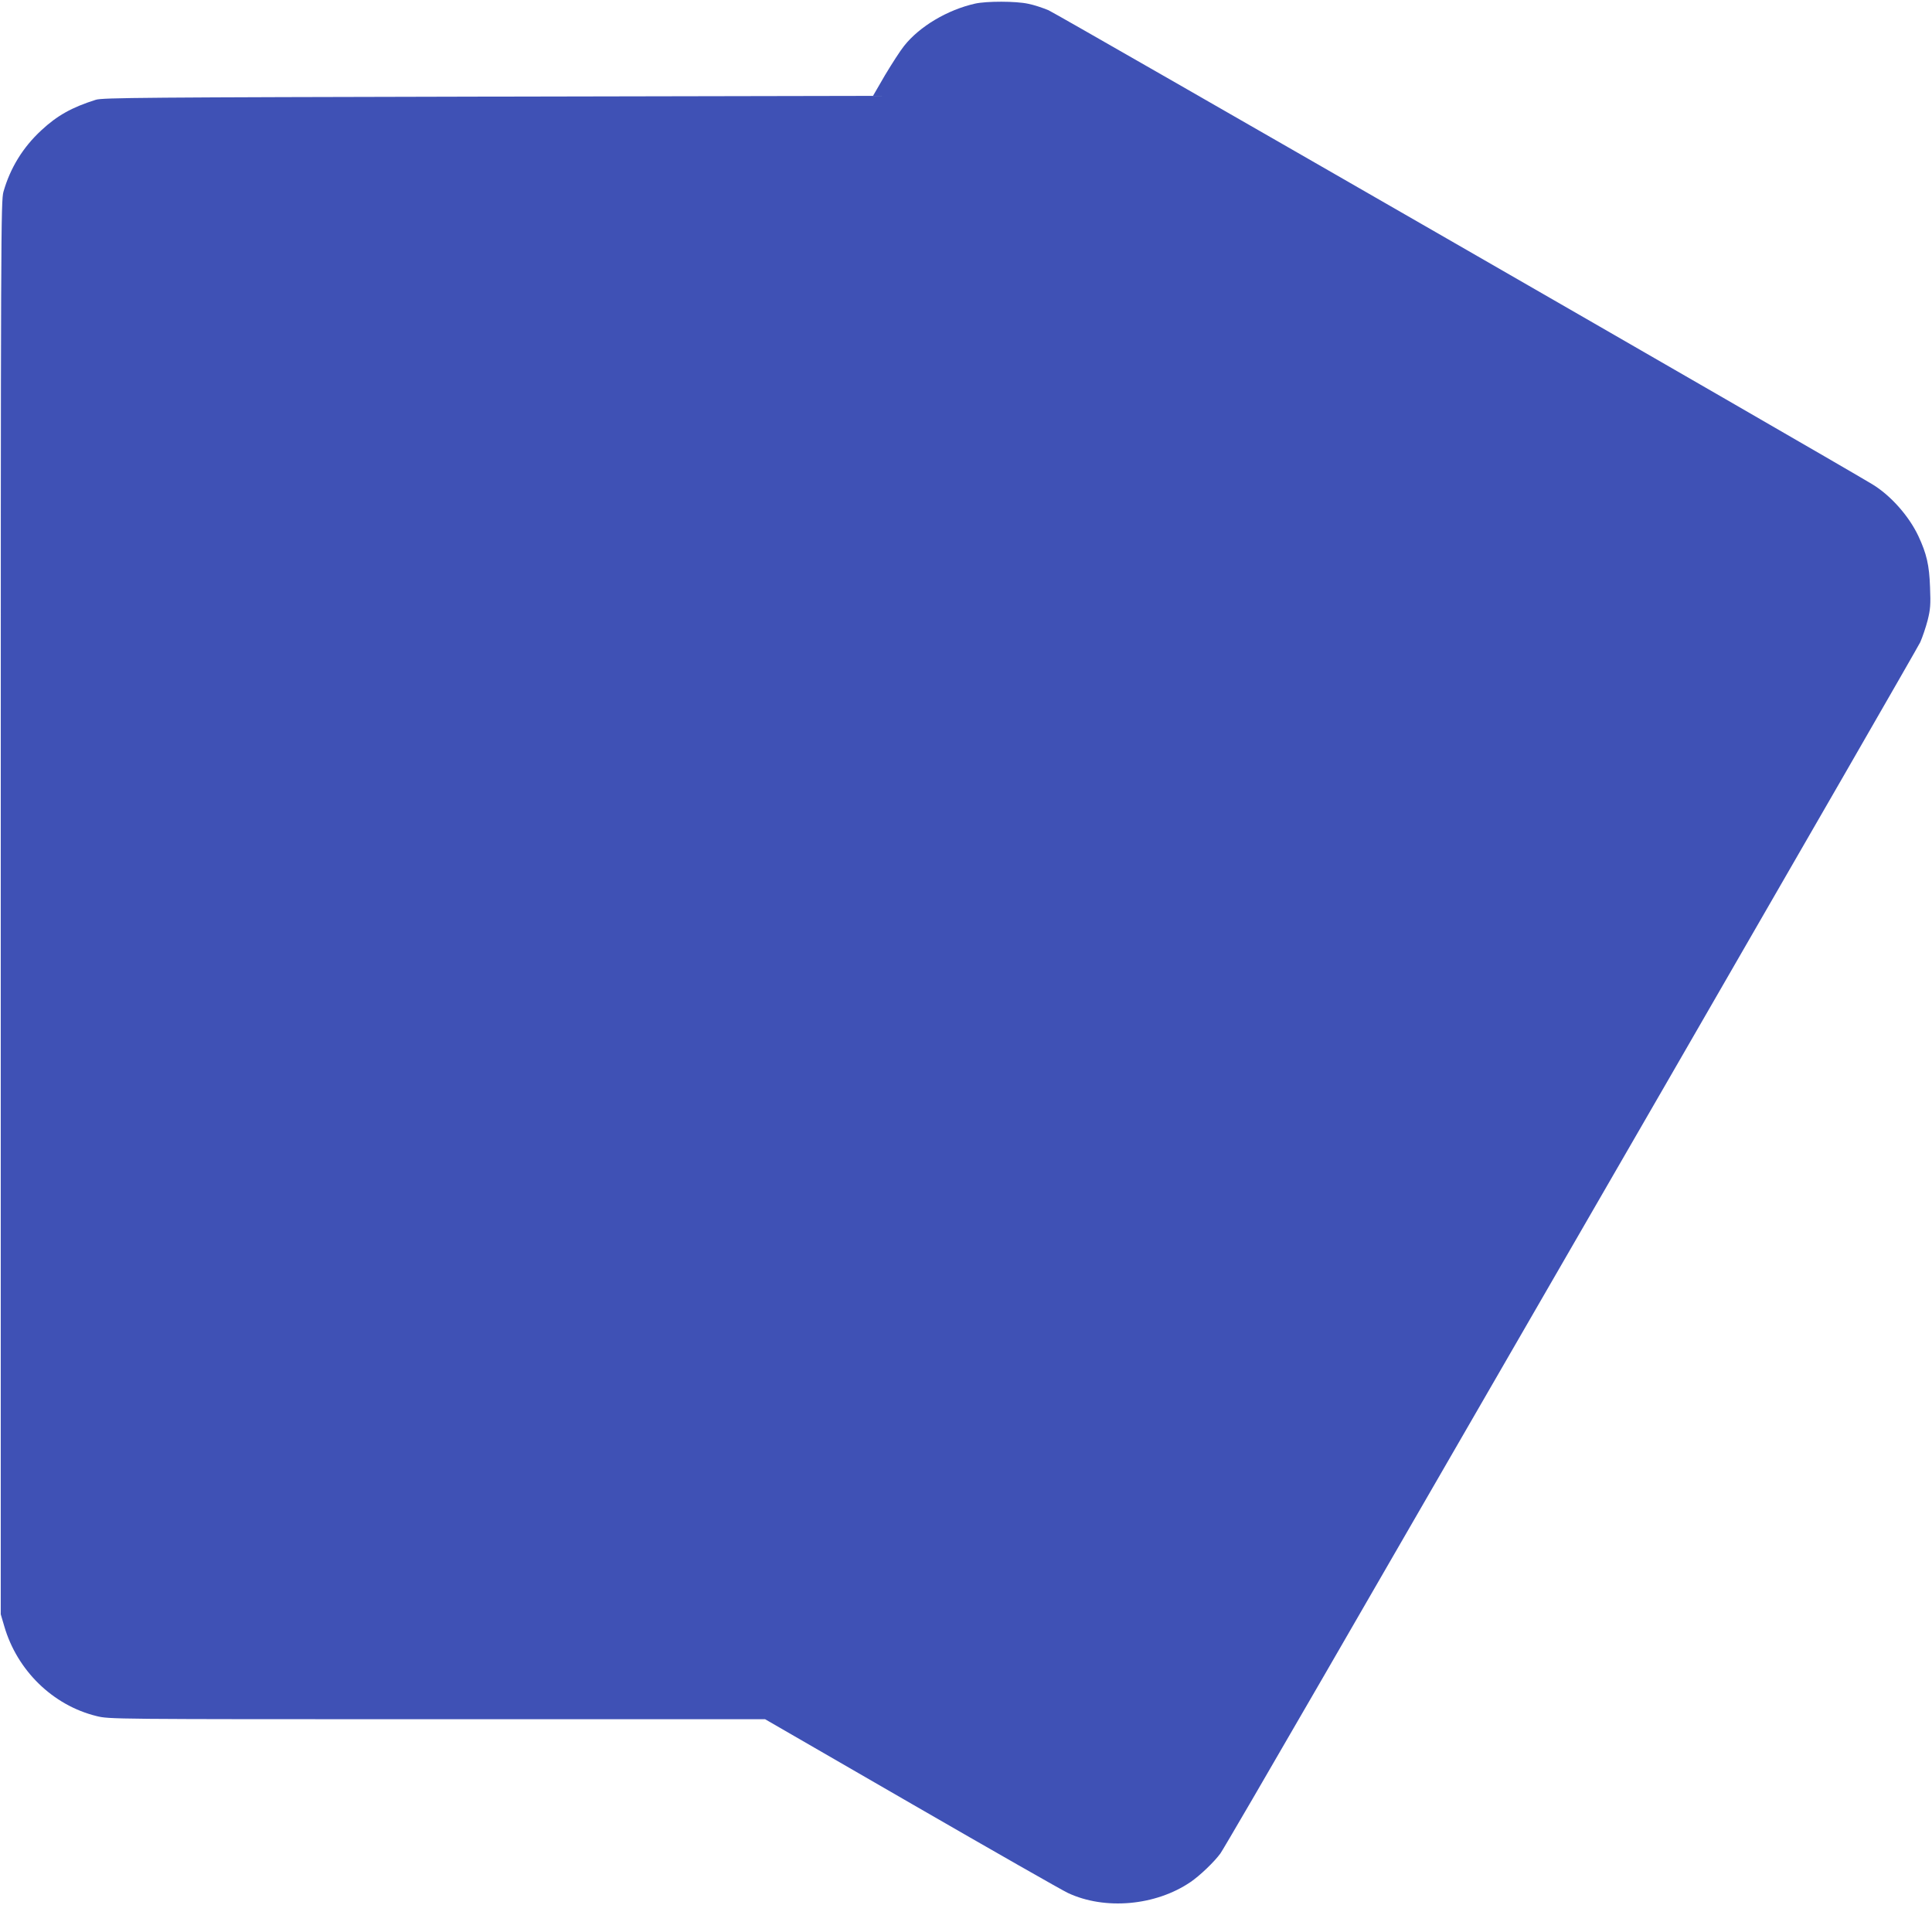 <?xml version="1.0" standalone="no"?>
<!DOCTYPE svg PUBLIC "-//W3C//DTD SVG 20010904//EN"
 "http://www.w3.org/TR/2001/REC-SVG-20010904/DTD/svg10.dtd">
<svg version="1.0" xmlns="http://www.w3.org/2000/svg"
 width="1280pt" height="1262pt" viewBox="0 0 1280 1262"
 preserveAspectRatio="xMidYMid meet">
<g transform="translate(0,1262) scale(0.1,-0.1)"
fill="#3f51b5" stroke="none">
<path d="M6460 12596 c-182 -41 -367 -150 -470 -280 -25 -31 -81 -118 -126
-193 l-80 -138 -2550 -5 c-2287 -5 -2554 -7 -2599 -21 -159 -50 -257 -105
-362 -203 -122 -113 -205 -249 -250 -406 -17 -63 -18 -232 -18 -4745 l0 -4680
23 -78 c85 -294 322 -525 611 -596 85 -21 90 -21 2257 -21 l2173 0 973 -562
c535 -309 1000 -574 1033 -589 245 -115 581 -85 812 72 63 43 156 132 198 189
18 25 326 554 685 1175 359 622 1389 2403 2288 3960 899 1557 1648 2857 1664
2890 15 34 37 99 49 145 18 72 21 103 16 220 -5 147 -23 222 -77 338 -63 134
-185 271 -306 344 -295 178 -5405 3118 -5457 3140 -38 16 -98 36 -135 43 -81
18 -276 18 -352 1z"/>
</g>
</svg>
